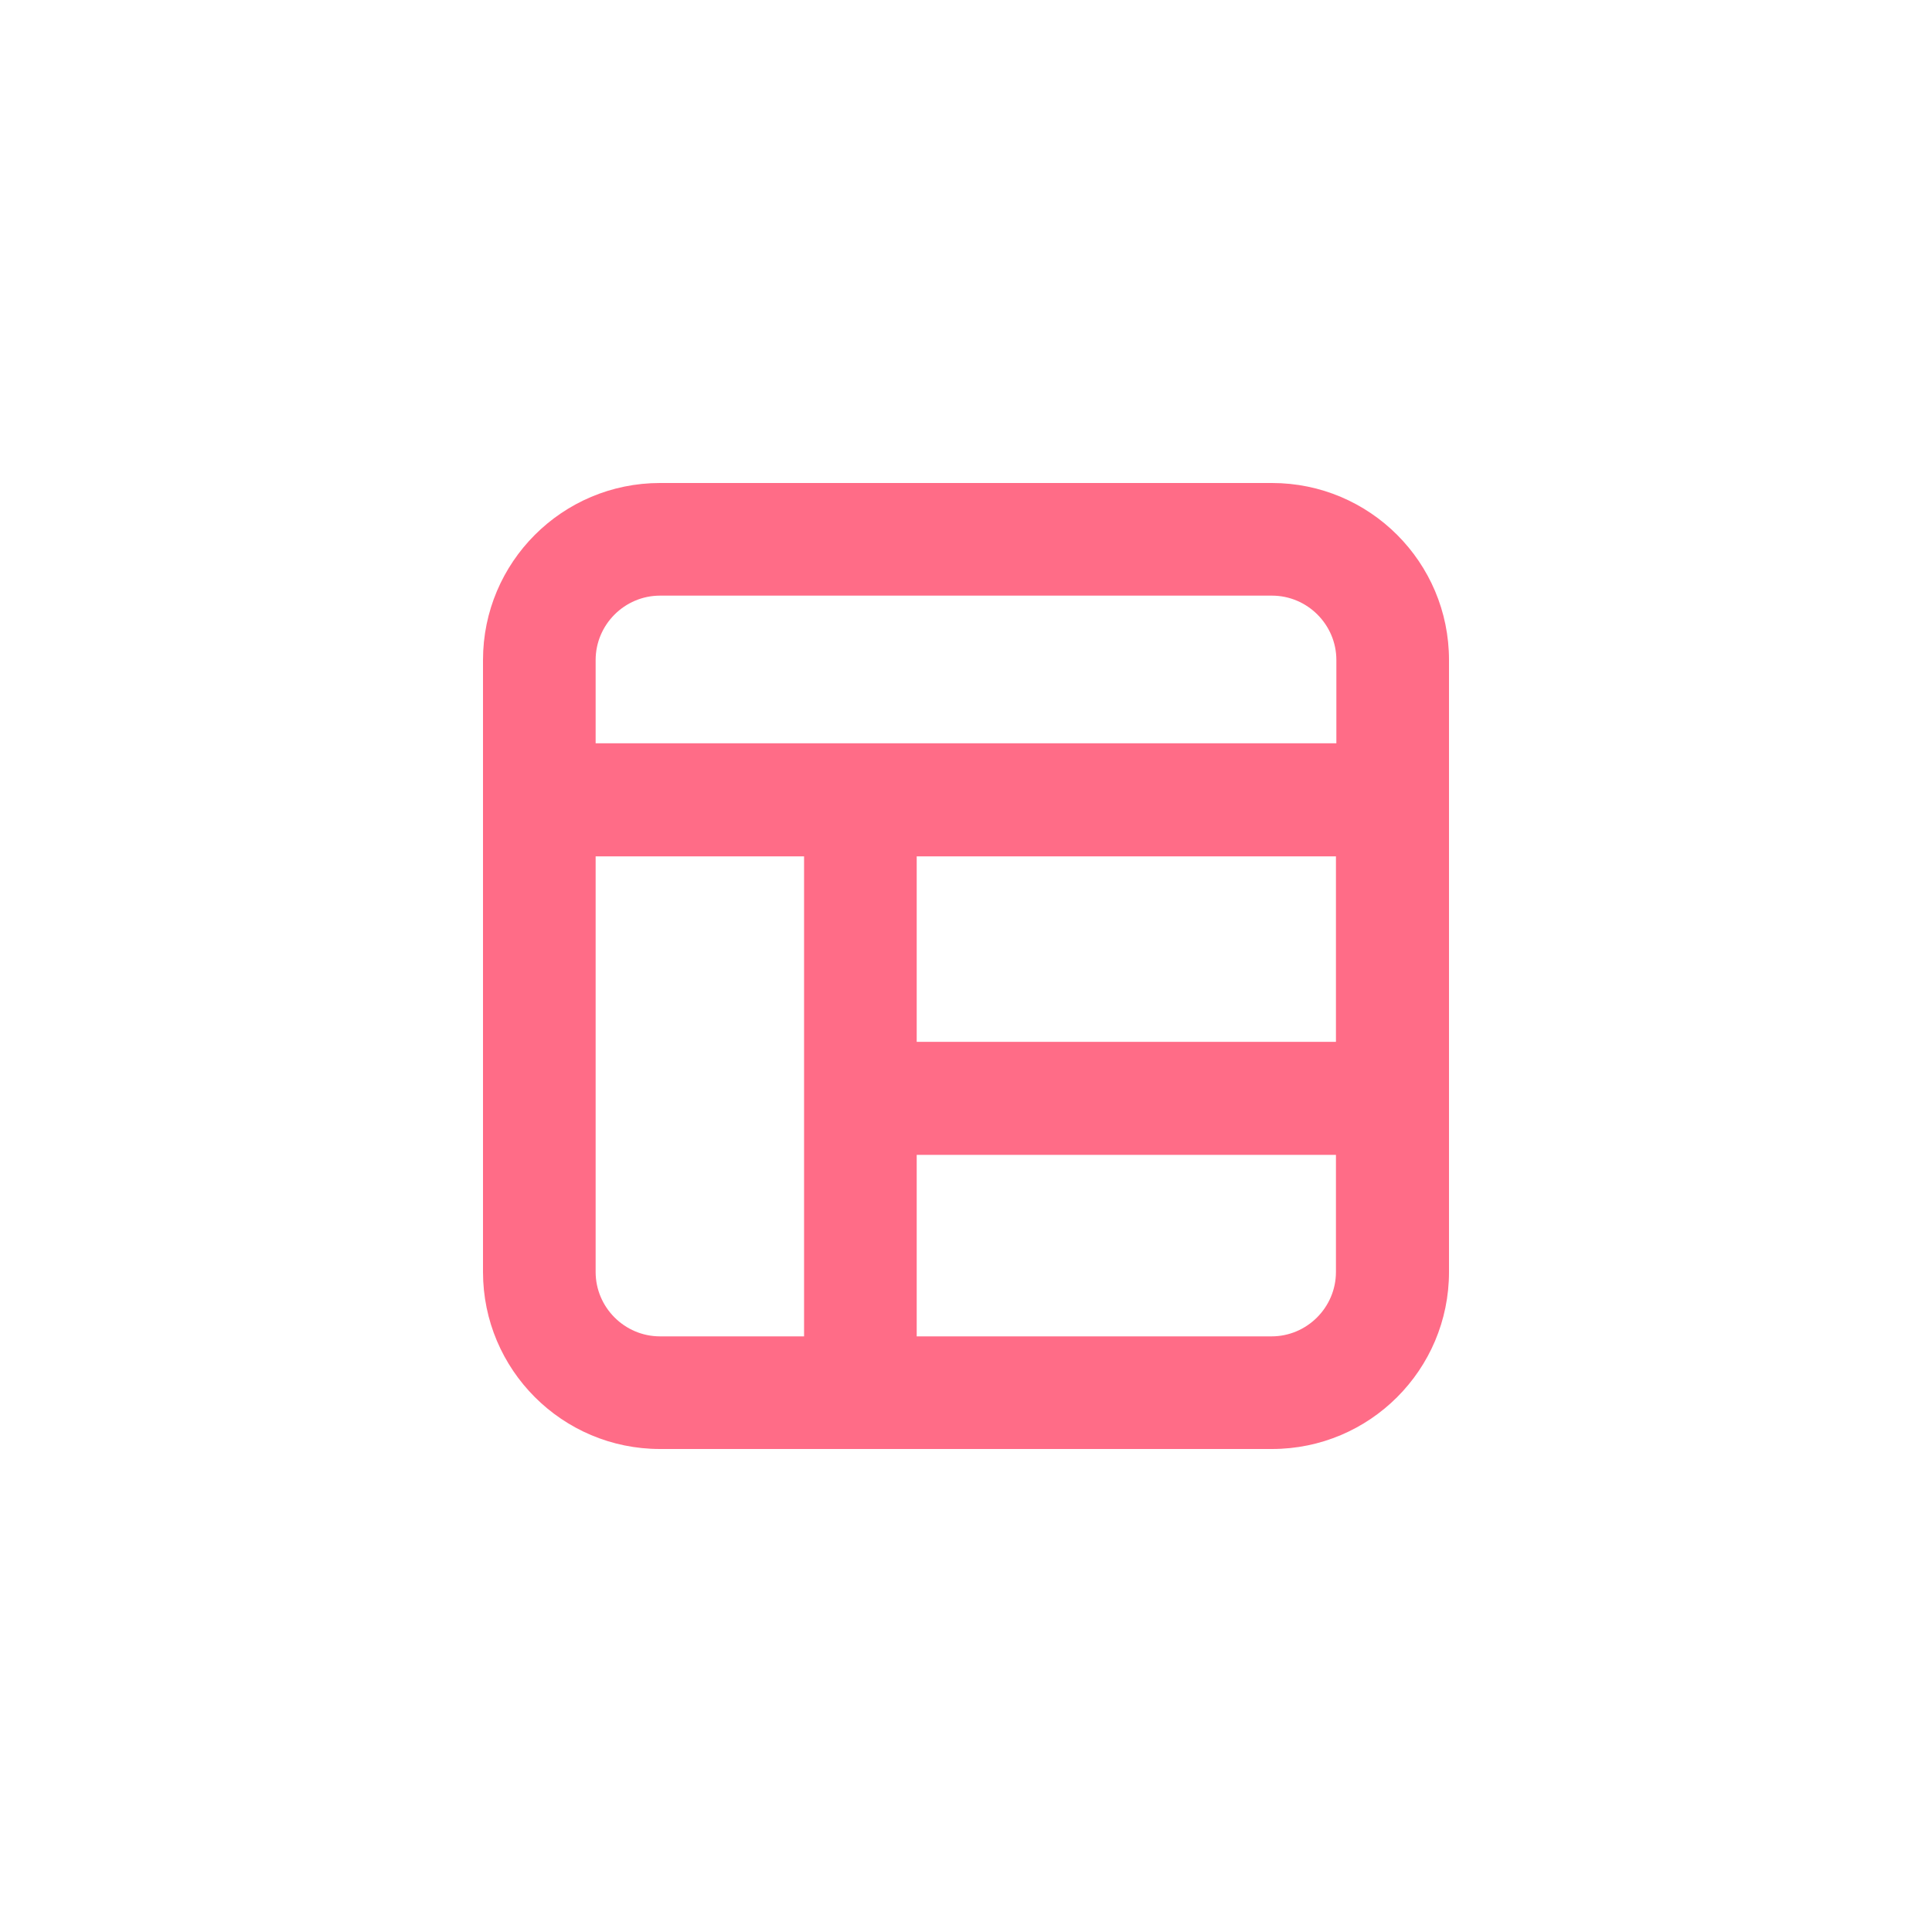 <?xml version="1.0" encoding="UTF-8"?>
<svg xmlns="http://www.w3.org/2000/svg" width="60" height="60" viewBox="0 0 60 60" fill="none">
  <g clip-path="url(#clip0_2_2848)">
    <path d="M39.502 15H20.498C17.462 15 15 17.462 15 20.498V39.502C15 42.538 17.462 45 20.498 45H39.502C42.538 45 45 42.538 45 39.502V20.498C45 17.462 42.538 15 39.502 15ZM24.971 41.502H20.498C19.398 41.502 18.498 40.602 18.498 39.502V26.595H24.971V41.502ZM41.489 39.502C41.489 40.602 40.589 41.502 39.49 41.502H28.469V35.866H41.489V39.515V39.502ZM41.489 32.355H28.469V26.595H41.489V32.355ZM28.469 23.084H18.498V20.498C18.498 19.398 19.398 18.498 20.498 18.498H39.502C40.602 18.498 41.502 19.398 41.502 20.498V23.084H28.482H28.469Z" fill="#FF6C87"></path>
  </g>
  <defs>
    <clipPath id="clip0_2_2848">
      <rect width="30" height="30" fill="white" transform="translate(15 15)"></rect>
    </clipPath>
  </defs>
</svg>
